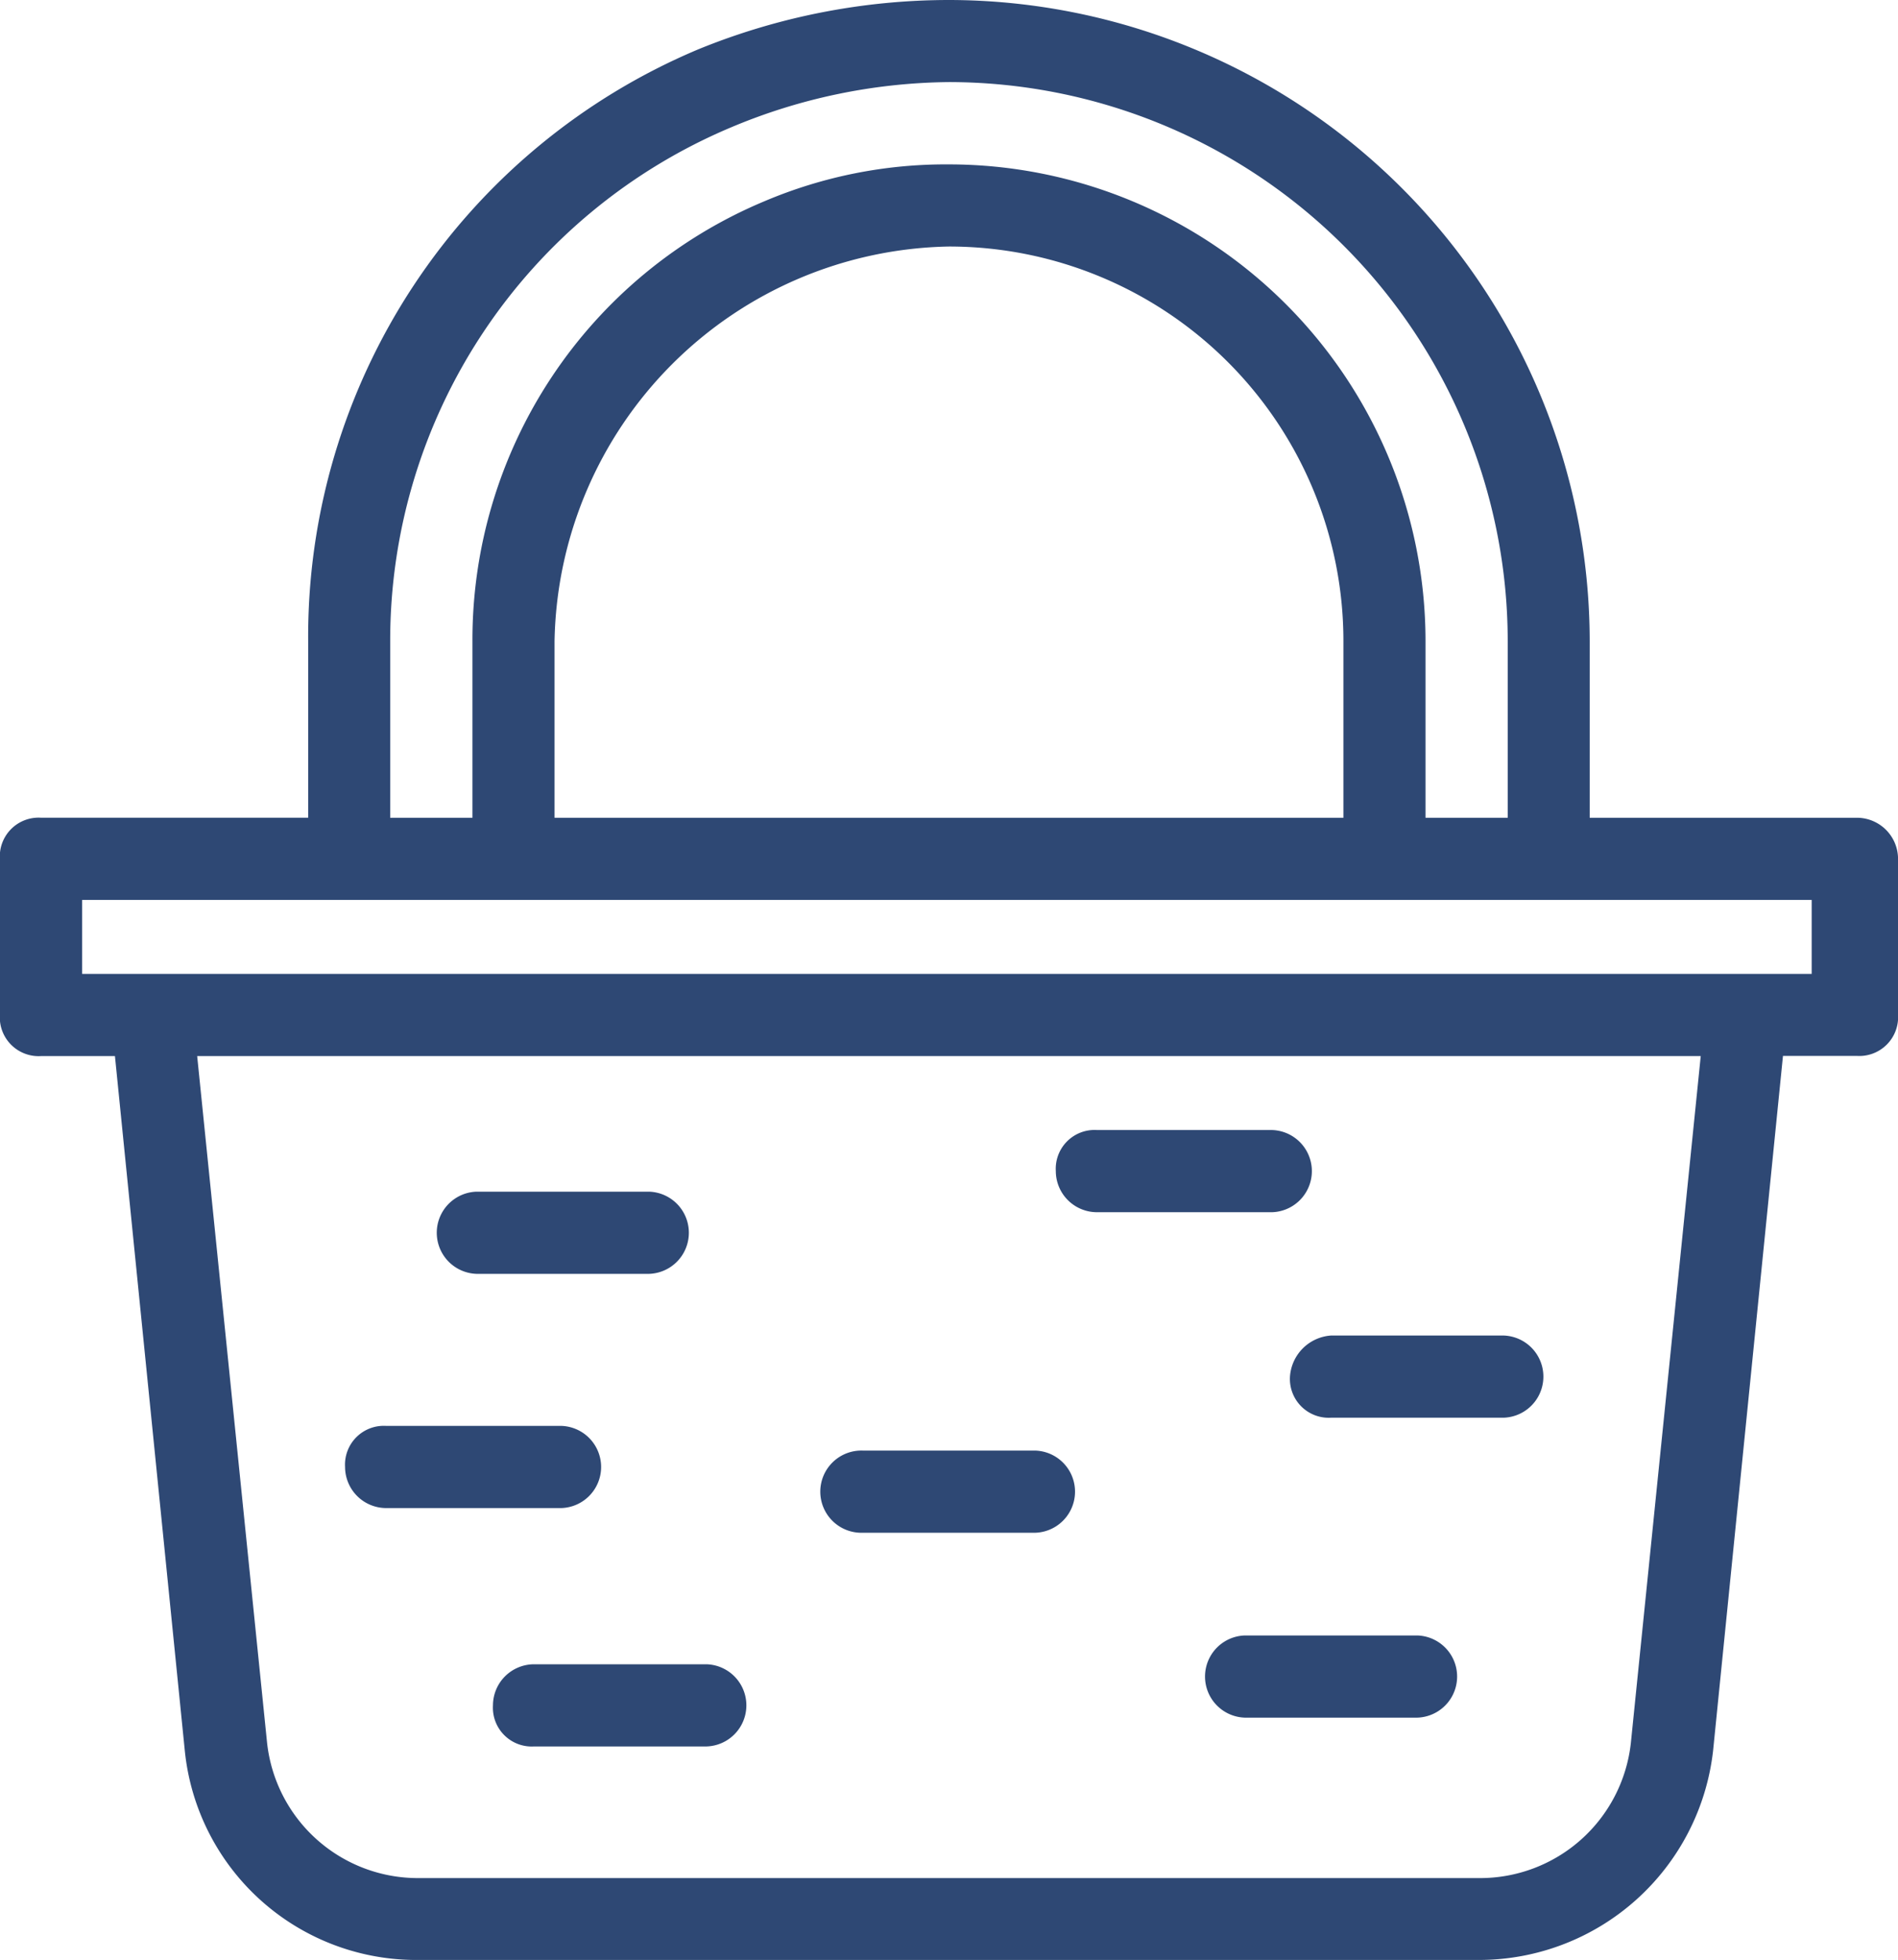 <svg xmlns="http://www.w3.org/2000/svg" width="44.751" height="46.204" viewBox="0 0 44.751 46.204">
  <g id="Groupe_2870" data-name="Groupe 2870" transform="translate(0)">
    <path id="Tracé_12842" data-name="Tracé 12842" d="M52.682,27.376h-6.3V23.211A15.13,15.13,0,0,0,31.275,8.1a15.662,15.662,0,0,0-5.909,1.162,15.018,15.018,0,0,0-9.2,13.948v4.165h-6.3a.915.915,0,0,0-.969.969v3.681a.915.915,0,0,0,.969.969h1.744l1.647,16.37A5.487,5.487,0,0,0,18.78,54.3H43.771a5.557,5.557,0,0,0,5.521-4.94l1.647-16.37h1.744a.915.915,0,0,0,.969-.969V28.344A.971.971,0,0,0,52.682,27.376ZM18.1,23.211A13.121,13.121,0,0,1,26.142,11.1a13.533,13.533,0,0,1,5.134-1.065A13.187,13.187,0,0,1,44.449,23.211v4.165H42.511V23.211A11.244,11.244,0,0,0,31.275,11.975a10.947,10.947,0,0,0-4.359.872,11.208,11.208,0,0,0-6.877,10.364v4.165H18.1Zm3.875,4.165V23.211a9.472,9.472,0,0,1,9.3-9.3,9.3,9.3,0,0,1,9.3,9.3v4.165ZM47.354,49.17a3.576,3.576,0,0,1-3.584,3.2H18.78a3.576,3.576,0,0,1-3.584-3.2L13.549,32.994H49Zm4.359-18.113H10.837V29.313H51.616v1.744Z" transform="translate(-8.9 -8.1)" fill="#2e4874"/>
    <path id="Tracé_12843" data-name="Tracé 12843" d="M20.469,39.037h4.068a.969.969,0,0,0,0-1.937H20.469a.969.969,0,0,0,0,1.937Z" transform="translate(-9.233 -9.01)" fill="#2e4874"/>
    <path id="Tracé_12844" data-name="Tracé 12844" d="M18.269,44.737h4.068a.969.969,0,1,0,0-1.937H18.269a.915.915,0,0,0-.969.969A.971.971,0,0,0,18.269,44.737Z" transform="translate(-9.164 -9.189)" fill="#2e4874"/>
    <path id="Tracé_12845" data-name="Tracé 12845" d="M35.569,37.537h4.068a.969.969,0,1,0,0-1.937H35.569a.915.915,0,0,0-.969.969A.971.971,0,0,0,35.569,37.537Z" transform="translate(-9.706 -8.963)" fill="#2e4874"/>
    <path id="Tracé_12846" data-name="Tracé 12846" d="M40.3,41.569a.915.915,0,0,0,.969.969h4.068a.969.969,0,0,0,0-1.937H41.269A1.042,1.042,0,0,0,40.3,41.569Z" transform="translate(-9.885 -9.12)" fill="#2e4874"/>
    <path id="Tracé_12847" data-name="Tracé 12847" d="M29.869,45.337h4.068a.969.969,0,0,0,0-1.937H29.869a.969.969,0,1,0,0,1.937Z" transform="translate(-9.528 -9.207)" fill="#2e4874"/>
    <path id="Tracé_12848" data-name="Tracé 12848" d="M20.9,49.569a.915.915,0,0,0,.969.969h4.068a.969.969,0,0,0,0-1.937H21.869A.971.971,0,0,0,20.9,49.569Z" transform="translate(-9.277 -9.371)" fill="#2e4874"/>
    <path id="Tracé_12849" data-name="Tracé 12849" d="M43.237,47.9H39.169a.969.969,0,0,0,0,1.937h4.068a.969.969,0,0,0,0-1.937Z" transform="translate(-9.819 -9.349)" fill="#2e4874"/>
  </g>
</svg>
